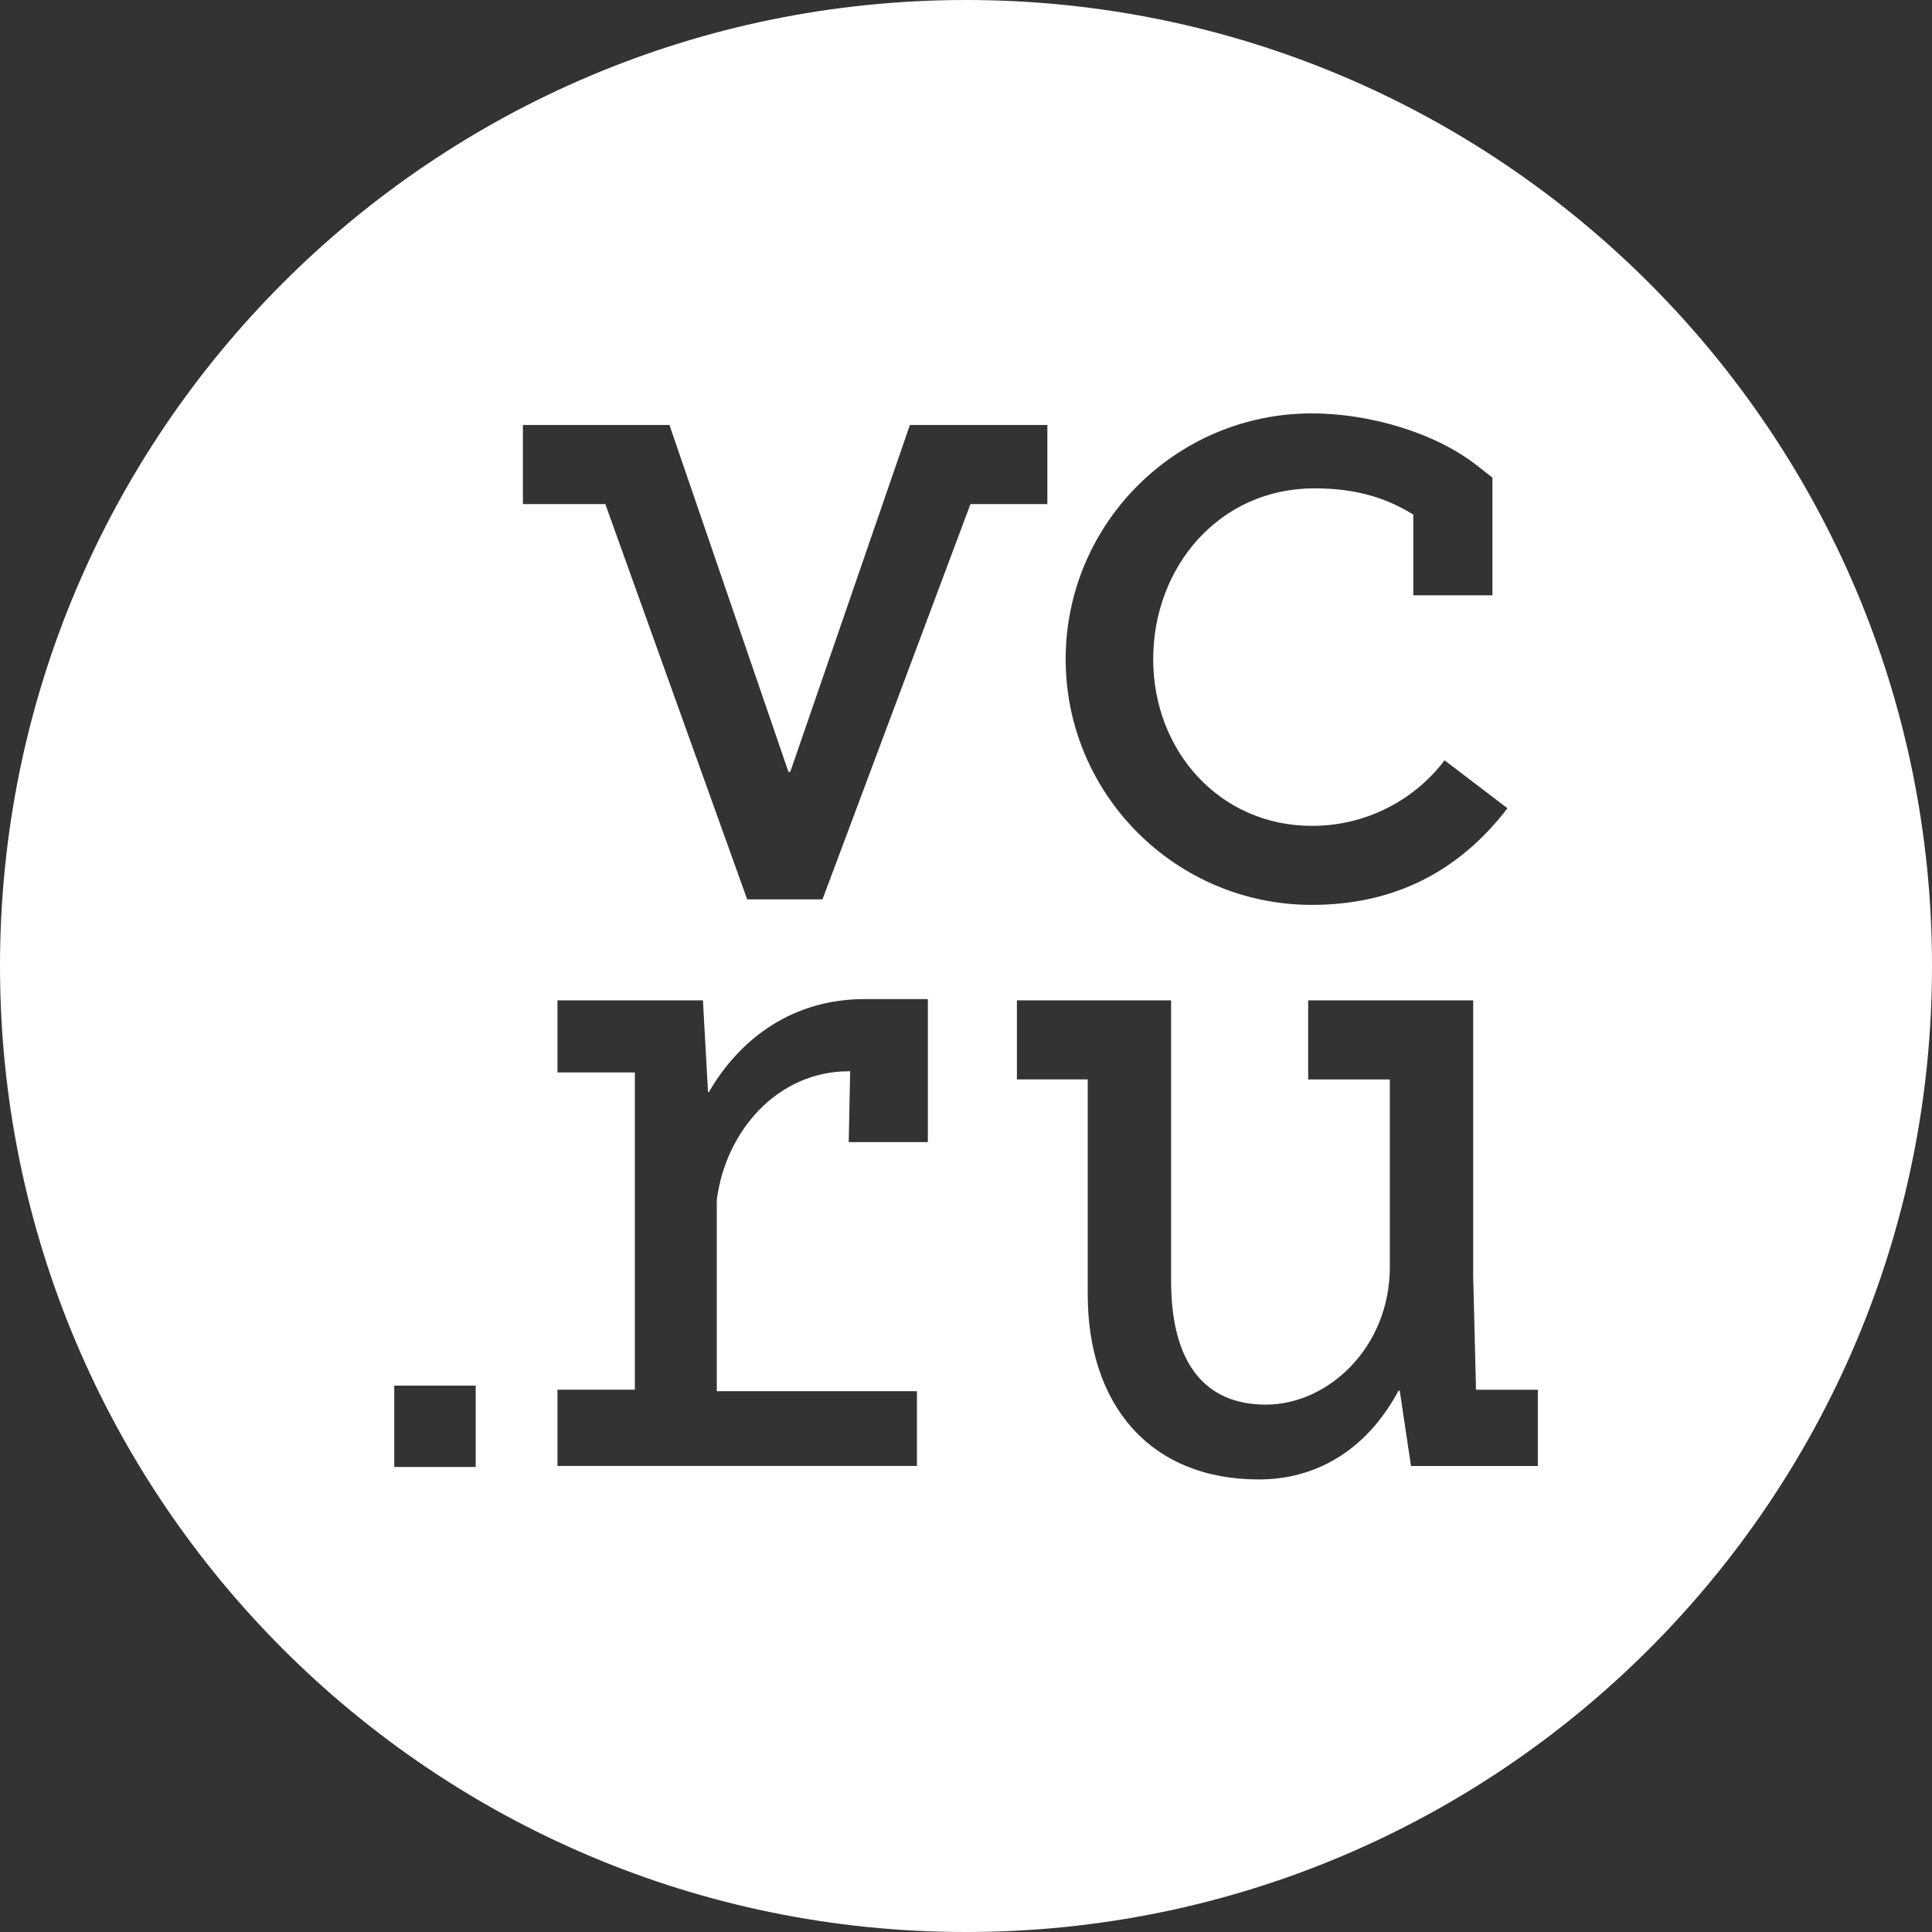 <?xml version="1.0" encoding="UTF-8"?> <svg xmlns="http://www.w3.org/2000/svg" width="99" height="99" viewBox="0 0 99 99" fill="none"><rect x="0" y="0" width="99" height="99" fill="#333333" stroke="none"/> <path fill-rule="evenodd" clip-rule="evenodd" d="M49.5 99C76.838 99 99 76.838 99 49.5C99 22.162 76.838 0 49.5 0C22.162 0 0 22.162 0 49.5C0 76.838 22.162 99 49.5 99ZM77.245 41.416C74.834 44.561 71.564 46.368 67.221 46.368H67.22C60.261 46.368 54.607 40.717 54.607 33.778C54.607 26.833 60.264 21.183 67.22 21.183C70.065 21.183 73.469 22.113 75.698 23.864L76.475 24.474V30.506H72.42V26.369C71.076 25.538 69.535 25.024 67.356 25.024C62.452 25.024 59.092 29.075 59.092 33.779C59.092 38.484 62.508 42.319 67.221 42.319C68.538 42.323 69.838 42.022 71.018 41.439C72.198 40.857 73.227 40.008 74.023 38.961L77.245 41.416ZM75.49 65.412L75.634 71.21L75.639 71.207V71.215H78.802V75.12H72.303L71.725 71.264H71.659C70.193 74.021 67.734 75.81 64.506 75.81C58.888 75.81 55.738 71.945 55.738 66.335V55.311H52.109V51.261H60.009V65.633C60.009 69.766 61.674 71.976 64.865 71.976C68.055 71.976 71.219 69.048 71.219 64.913V55.313H67.033V51.262H75.49V65.412ZM46.625 21.777H53.673L53.669 21.779V25.831H49.728L42.148 46.081V46.086H38.287L31.018 25.829H26.795V21.777H34.304L40.401 39.55H40.496L46.625 21.777ZM24.376 75.172H20.202V71.004H24.376V75.172ZM36.326 55.959H36.281L36.019 51.262H28.565V54.954H32.531V71.212H28.565V75.118H46.986V71.288H36.73V61.478C37.194 57.926 39.86 54.894 43.498 54.894H43.564L43.49 58.524H47.545V51.195H44.339C40.669 51.185 37.945 53.168 36.326 55.959Z" fill="white"></path> </svg> 